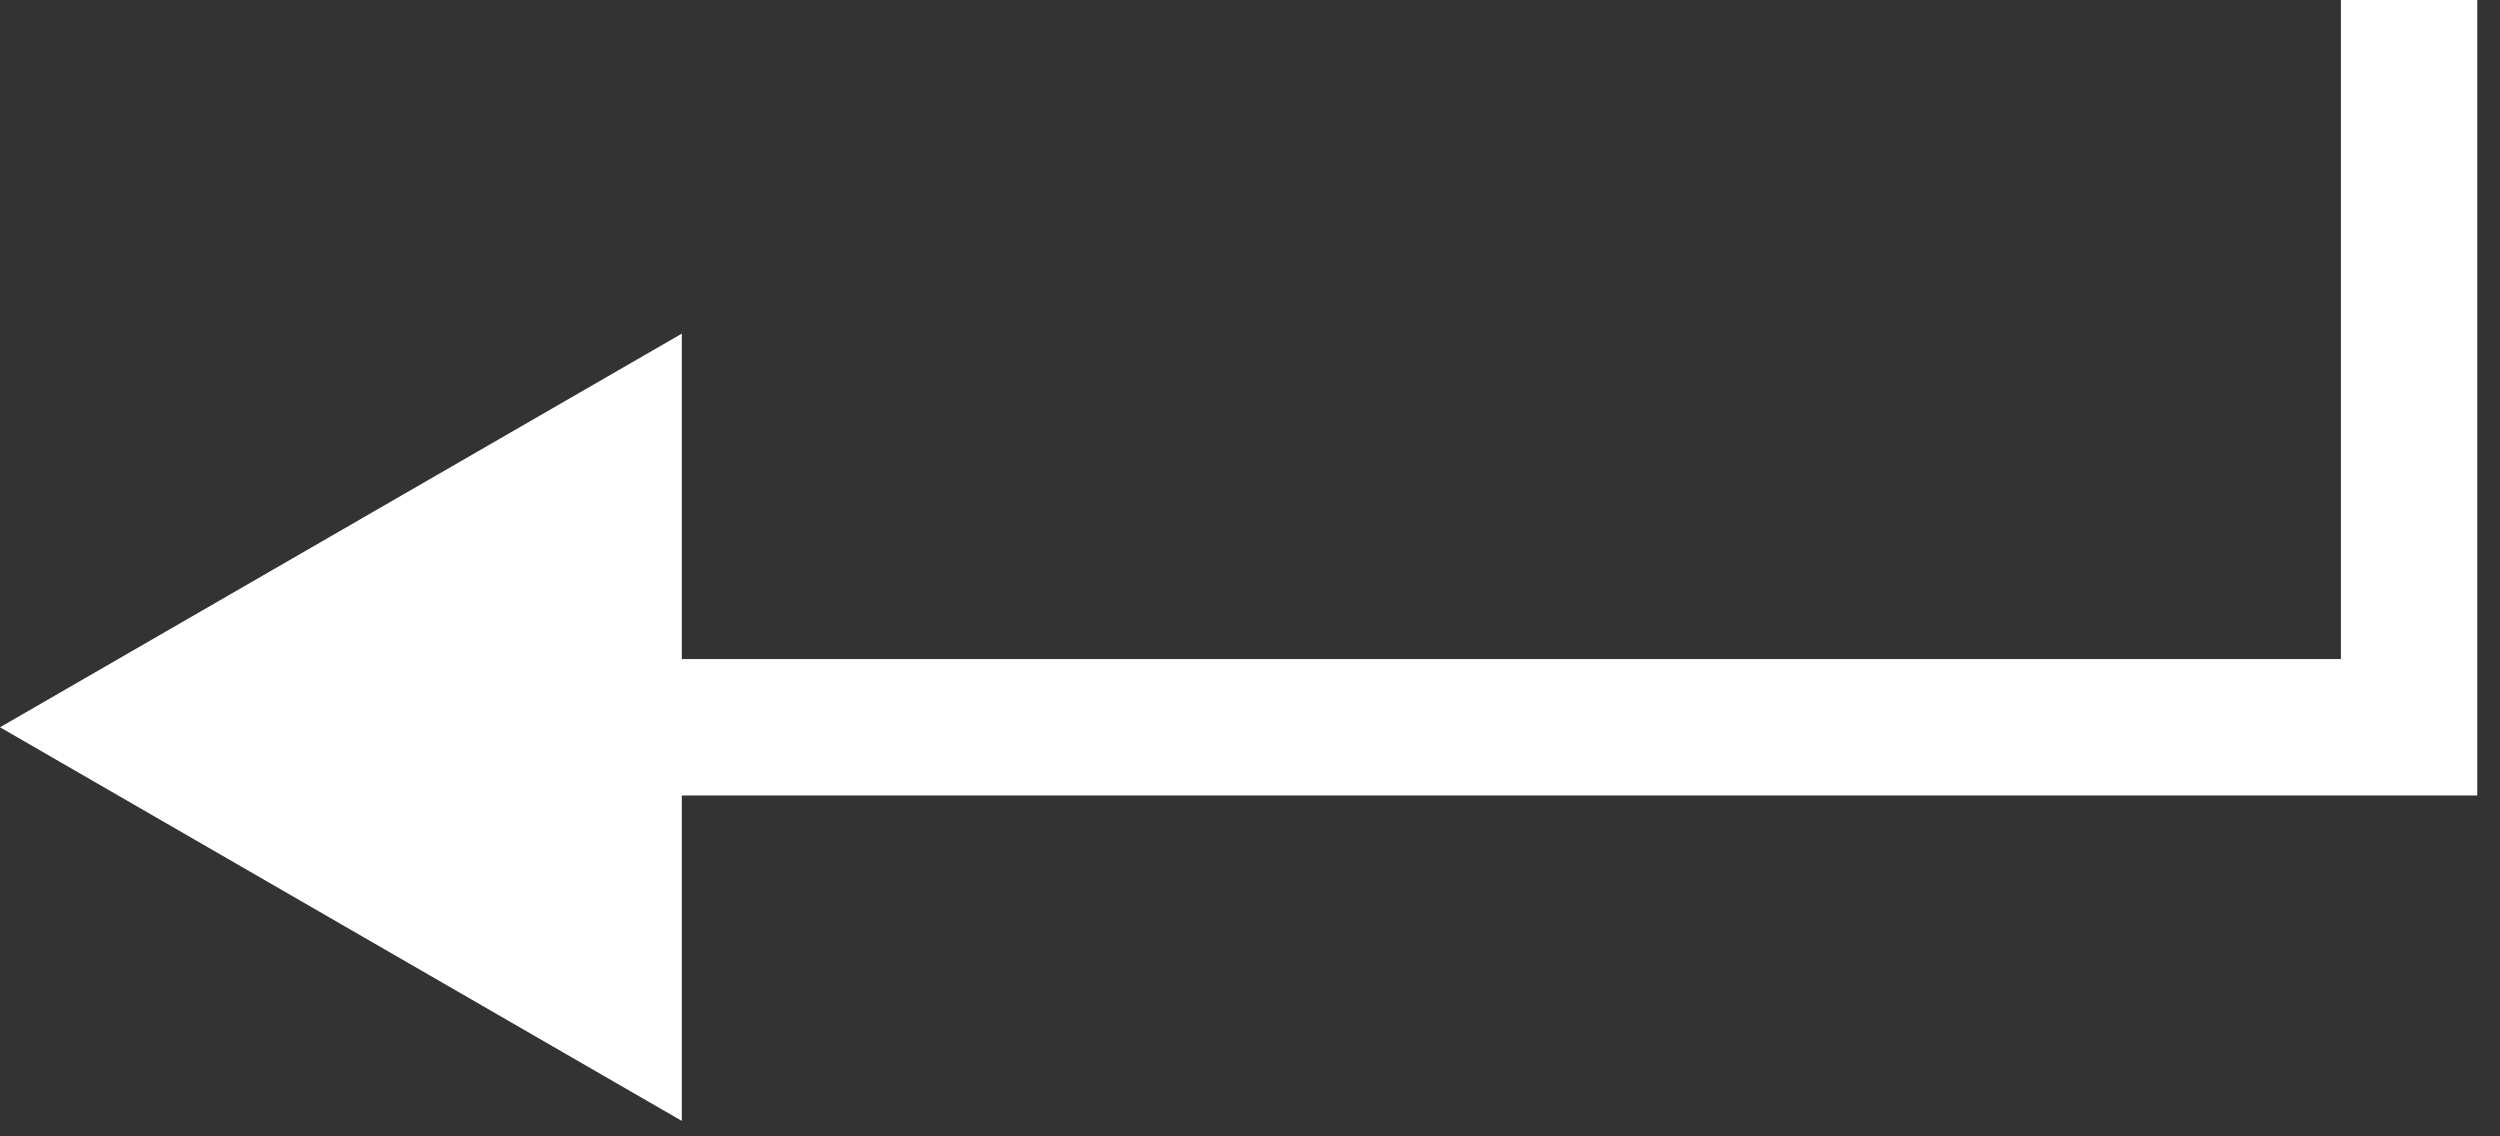 <?xml version="1.0" encoding="UTF-8"?> <svg xmlns="http://www.w3.org/2000/svg" width="55" height="25" viewBox="0 0 55 25" fill="none"><rect x="0" y="0" width="55" height="25" fill="#333333" stroke="none"/><path d="M53 16L53 17.5L54.5 17.5L54.5 16L53 16ZM0 16L15 24.66L15 7.34L0 16ZM51.5 1.31134e-07L51.5 16L54.5 16L54.5 -1.31134e-07L51.5 1.31134e-07ZM53 14.5L13.5 14.5L13.5 17.5L53 17.5L53 14.5Z" fill="white"></path></svg> 